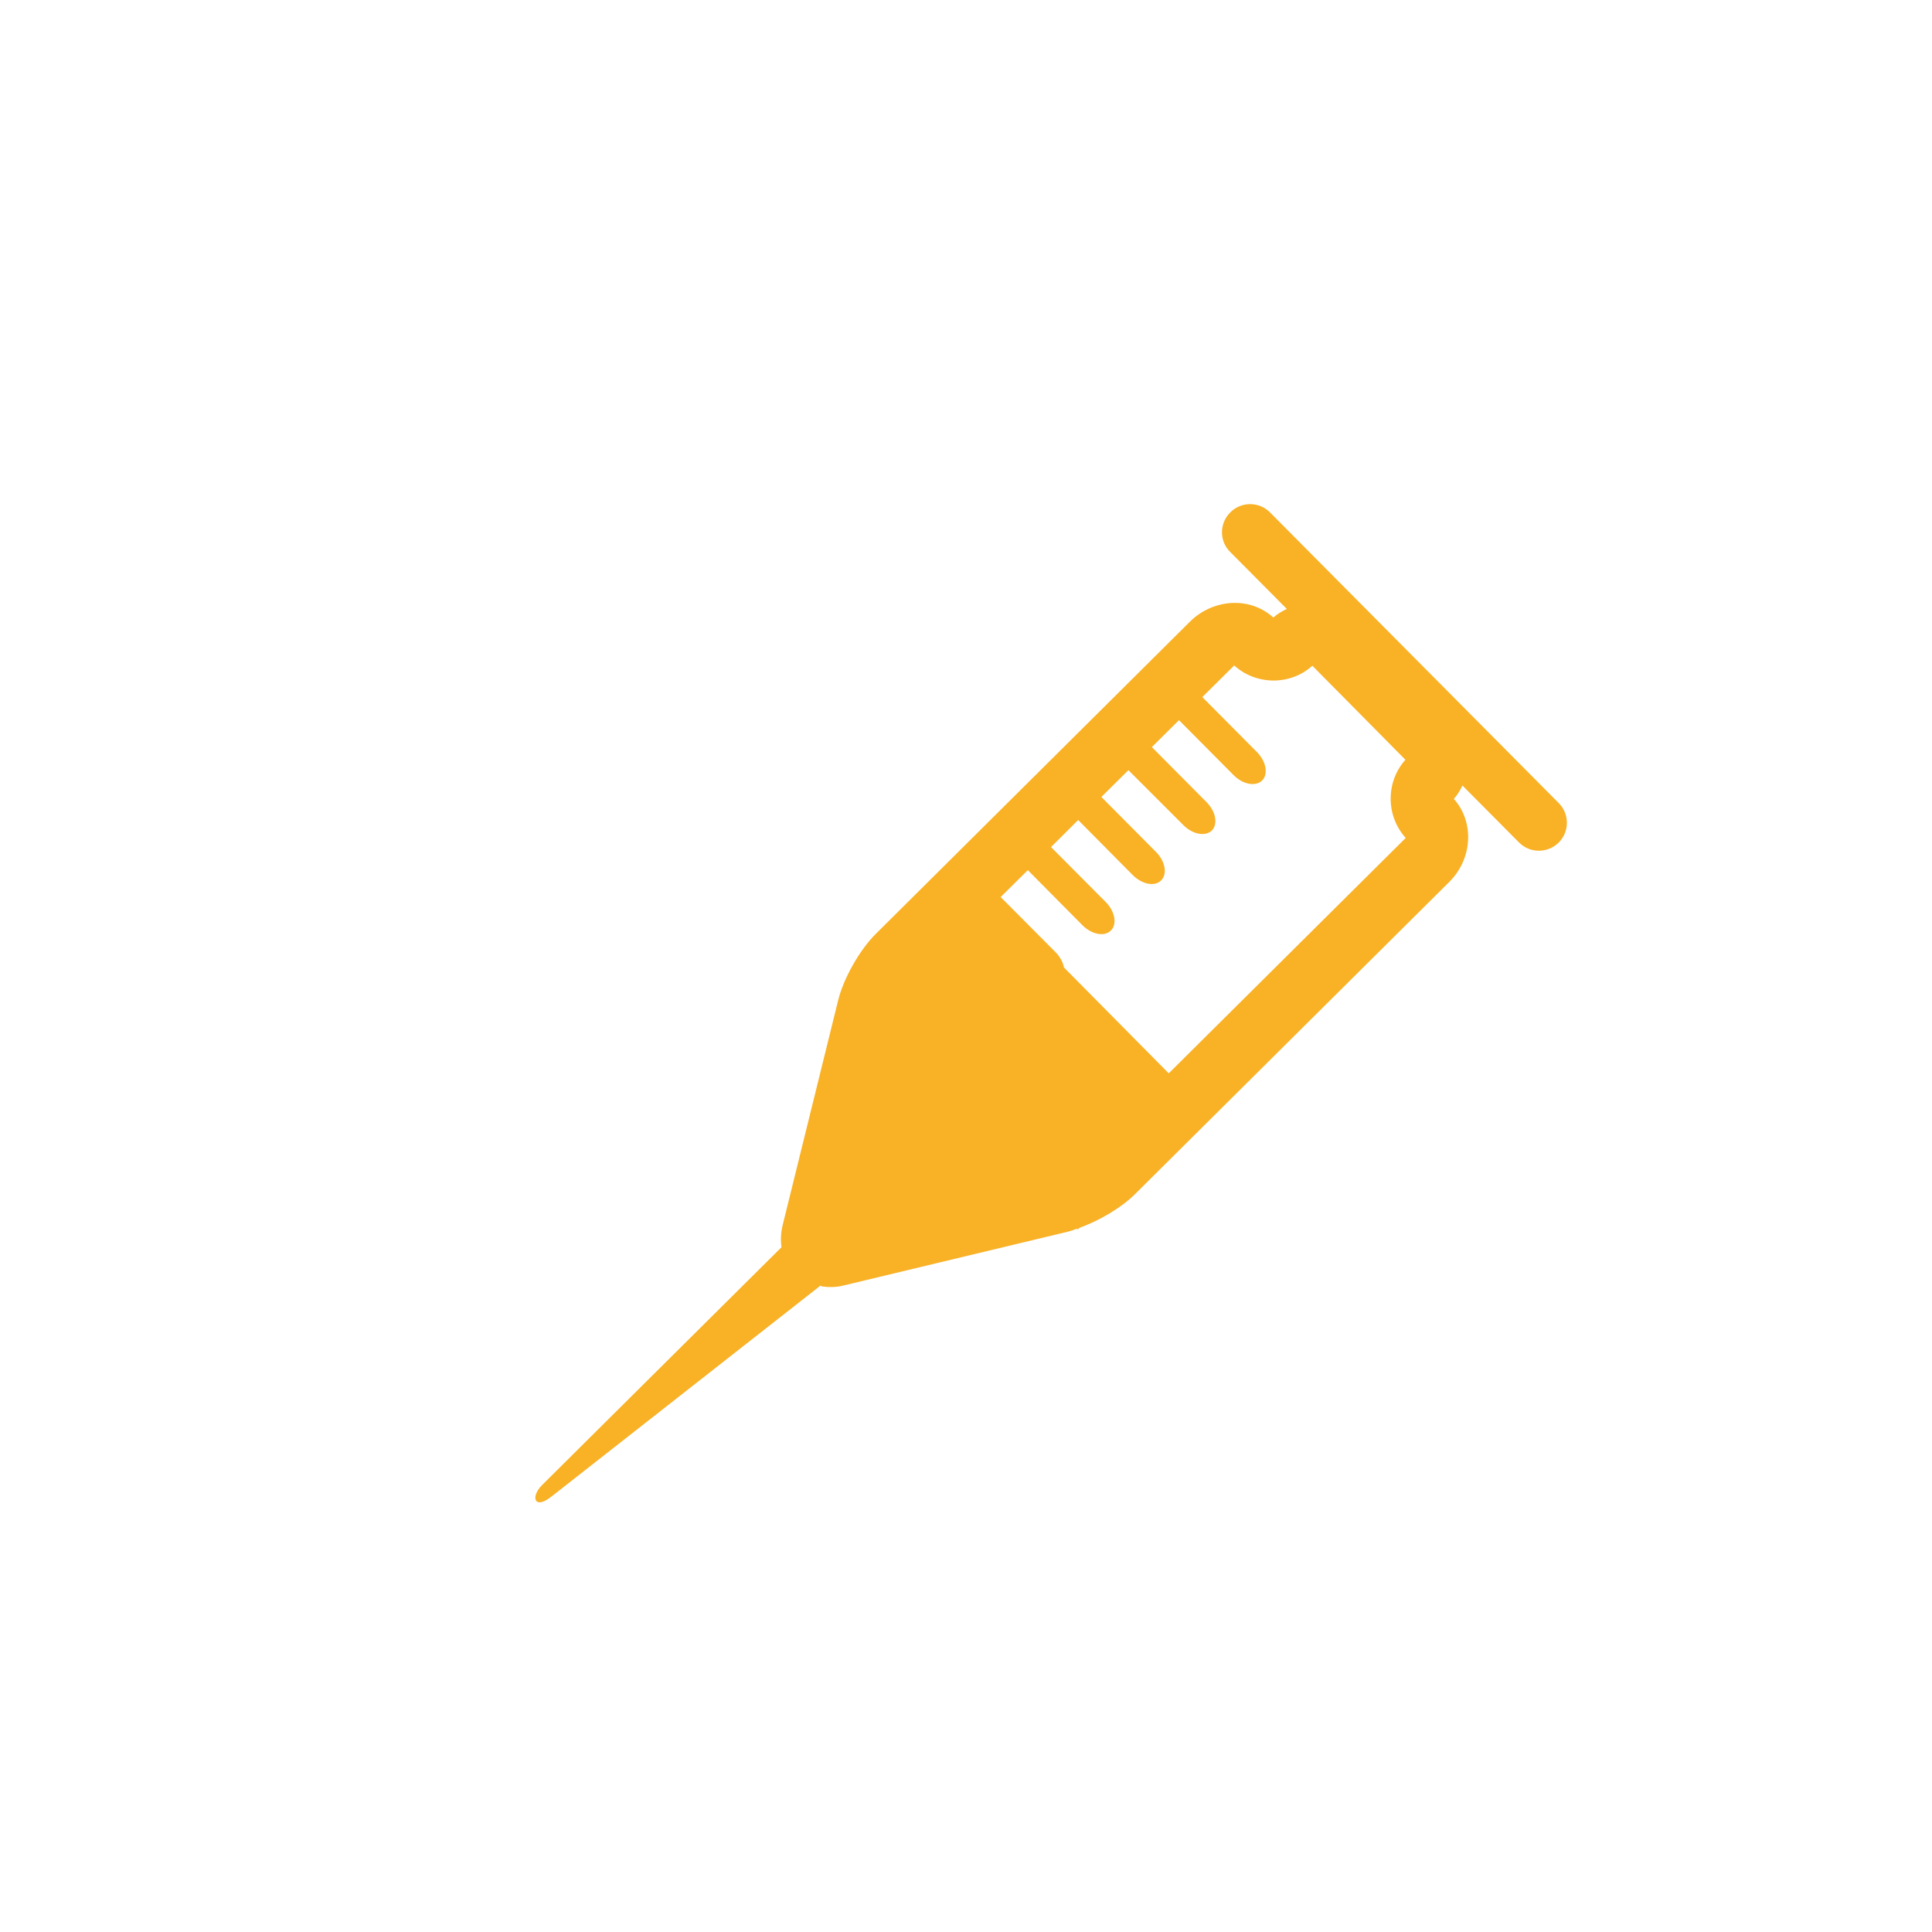 <?xml version="1.0" encoding="utf-8"?>
<!-- Generator: Adobe Illustrator 25.4.1, SVG Export Plug-In . SVG Version: 6.00 Build 0)  -->
<svg version="1.1" xmlns="http://www.w3.org/2000/svg" xmlns:xlink="http://www.w3.org/1999/xlink" x="0px" y="0px"
	 viewBox="0 0 160 160" style="enable-background:new 0 0 160 160;" xml:space="preserve">
<style type="text/css">
	.st0{display:none;}
	.st1{display:inline;fill:#065193;}
	.st2{display:inline;}
	.st3{display:inline;fill:#F9B226;}
	.st4{display:inline;fill:#F9B226;stroke:#065193;stroke-miterlimit:10;}
	.st5{fill:#F9B226;}
	.st6{fill:none;stroke:#F9B226;stroke-width:3;stroke-miterlimit:10;}
	.st7{fill:none;stroke:#F9B226;stroke-width:4;stroke-miterlimit:10;}
	.st8{fill:none;stroke:#FFFFFF;stroke-width:3;stroke-miterlimit:10;}
	.st9{fill:#FFFFFF;}
	.st10{fill:none;stroke:#F9B226;stroke-width:2;stroke-miterlimit:10;}
	.st11{fill:#085192;}
	.st12{fill:none;stroke:#F9B328;stroke-width:3;stroke-miterlimit:10;}
	.st13{fill:none;stroke:#F9B328;stroke-width:4;stroke-linecap:round;stroke-miterlimit:10;}
	.st14{fill:#065193;stroke:#F9B328;stroke-width:4;stroke-linecap:round;stroke-miterlimit:10;}
	.st15{fill:#F9B233;}
	.st16{fill:none;stroke:#F9B226;stroke-miterlimit:10;}
	.st17{fill:#F9B125;}
	.st18{fill:#F9B224;}
	.st19{fill:none;stroke:#F9B125;stroke-width:2;stroke-miterlimit:10;}
	.st20{fill:none;stroke:#F9B125;stroke-width:2;stroke-linecap:round;stroke-miterlimit:10;}
	.st21{fill:none;stroke:#F9B125;stroke-linecap:round;stroke-miterlimit:10;}
	.st22{fill:none;stroke:#F9B224;stroke-width:0.5;stroke-miterlimit:10;}
	.st23{fill:none;stroke:#F9B224;stroke-width:2;stroke-miterlimit:10;}
	.st24{fill:none;stroke:#F9B224;stroke-width:2.561;stroke-miterlimit:10;}
	.st25{fill:none;stroke:#F9B224;stroke-width:1.21;stroke-miterlimit:10;}
	.st26{fill:none;stroke:#F9B224;stroke-width:1.611;stroke-miterlimit:10;}
	.st27{fill:none;stroke:#F9B224;stroke-width:1.802;stroke-miterlimit:10;}
	.st28{fill:none;stroke:#F9B224;stroke-width:0.659;stroke-miterlimit:10;}
	.st29{fill:none;stroke:#F9B226;stroke-width:3;stroke-linecap:round;stroke-miterlimit:10;}
	.st30{fill:#085294;stroke:#F9B226;stroke-width:2;stroke-miterlimit:10;}
	.st31{fill:#085294;stroke:#F9B226;stroke-miterlimit:10;}
	.st32{fill:none;}
	.st33{fill:#065193;}
	.st34{fill:#055193;}
	.st35{fill:#0D5292;}
	.st36{fill:#0D5292;stroke:#FFFFFF;stroke-width:0.5;stroke-miterlimit:10;}
	.st37{fill:#FFFFFF;stroke:#0D5292;stroke-width:3;stroke-miterlimit:10;}
	.st38{fill:#DFDFDF;}
	.st39{fill:none;stroke:#065193;stroke-width:3;stroke-miterlimit:10;}
	.st40{fill:none;stroke:#F9B226;stroke-width:1.5;stroke-miterlimit:10;}
	.st41{fill:none;stroke:#065193;stroke-width:1.5;stroke-miterlimit:10;}
	.st42{fill:#F6A117;}
	.st43{fill:#FDFDFD;}
	.st44{fill:none;stroke:#F9B125;stroke-width:1.5;stroke-miterlimit:10;}
	.st45{fill:#065193;stroke:#F9B226;stroke-miterlimit:10;}
	.st46{fill:#065193;stroke:#F9B226;stroke-width:3;stroke-miterlimit:10;}
	.st47{fill:none;stroke:#F9B125;stroke-width:3;stroke-miterlimit:10;}
	.st48{fill:none;stroke:#F9B226;stroke-width:1.2;stroke-miterlimit:10;}
	.st49{fill:#F1F2F2;}
</style>
<g id="Blue_Background" class="st0">
	<rect x="0.4" class="st1" width="160" height="160"/>
</g>
<g id="Artwork">
	<g>
		<g>
			<path class="st17" d="M105.45,56.36c1.21,0,2.35-0.43,3.24-1.23c0,0.01,0,0.01,0,0.01l7.7,7.78c-0.79,0.89-1.22,2.02-1.22,3.22
				c0,1.21,0.44,2.36,1.24,3.25c0,0,0,0,0,0.01L96.79,88.89l-8.68-8.77c-0.08-0.43-0.32-0.88-0.7-1.27l-4.54-4.56l2.25-2.23
				l4.52,4.56c0.77,0.77,1.82,0.98,2.36,0.44c0.53-0.52,0.34-1.58-0.43-2.36l-4.53-4.55l2.25-2.24l4.52,4.56
				c0.77,0.77,1.83,0.98,2.35,0.44c0.53-0.52,0.35-1.58-0.43-2.36l-4.52-4.55l2.24-2.22L98,68.33c0.76,0.77,1.82,0.97,2.36,0.45
				c0.52-0.53,0.33-1.58-0.44-2.35l-4.53-4.56l2.25-2.23l4.52,4.55c0.77,0.78,1.82,0.97,2.36,0.45c0.53-0.52,0.34-1.59-0.43-2.36
				l-4.52-4.55l2.64-2.62C103.1,55.91,104.24,56.35,105.45,56.36 M45.68,123.93l22.28-17.47l0.07,0.07
				c0.56,0.08,1.14,0.09,1.74-0.05L88.45,102c0.23-0.05,0.48-0.16,0.72-0.24c0,0,0.03,0.13,0.24-0.08c1.63-0.59,3.45-1.66,4.56-2.76
				l26.05-25.88c1.94-1.93,2.09-4.96,0.38-6.88c0.3-0.33,0.53-0.71,0.71-1.11l4.69,4.72c0.9,0.91,2.37,0.91,3.28,0.01
				c0.91-0.9,0.91-2.38,0-3.28l-23.91-24.07c-0.9-0.9-2.37-0.91-3.28,0c-0.91,0.9-0.93,2.38-0.01,3.28l4.69,4.72
				c-0.4,0.19-0.79,0.42-1.12,0.71c-0.86-0.78-1.98-1.21-3.18-1.21c-1.37,0-2.72,0.56-3.71,1.54L72.52,77.35
				c-1.33,1.32-2.67,3.69-3.11,5.5l-4.6,18.64c-0.15,0.63-0.17,1.23-0.09,1.8l-19.81,19.68C43.91,123.95,44.24,125.08,45.68,123.93"
				/>
		</g>
	</g>
</g>
</svg>
